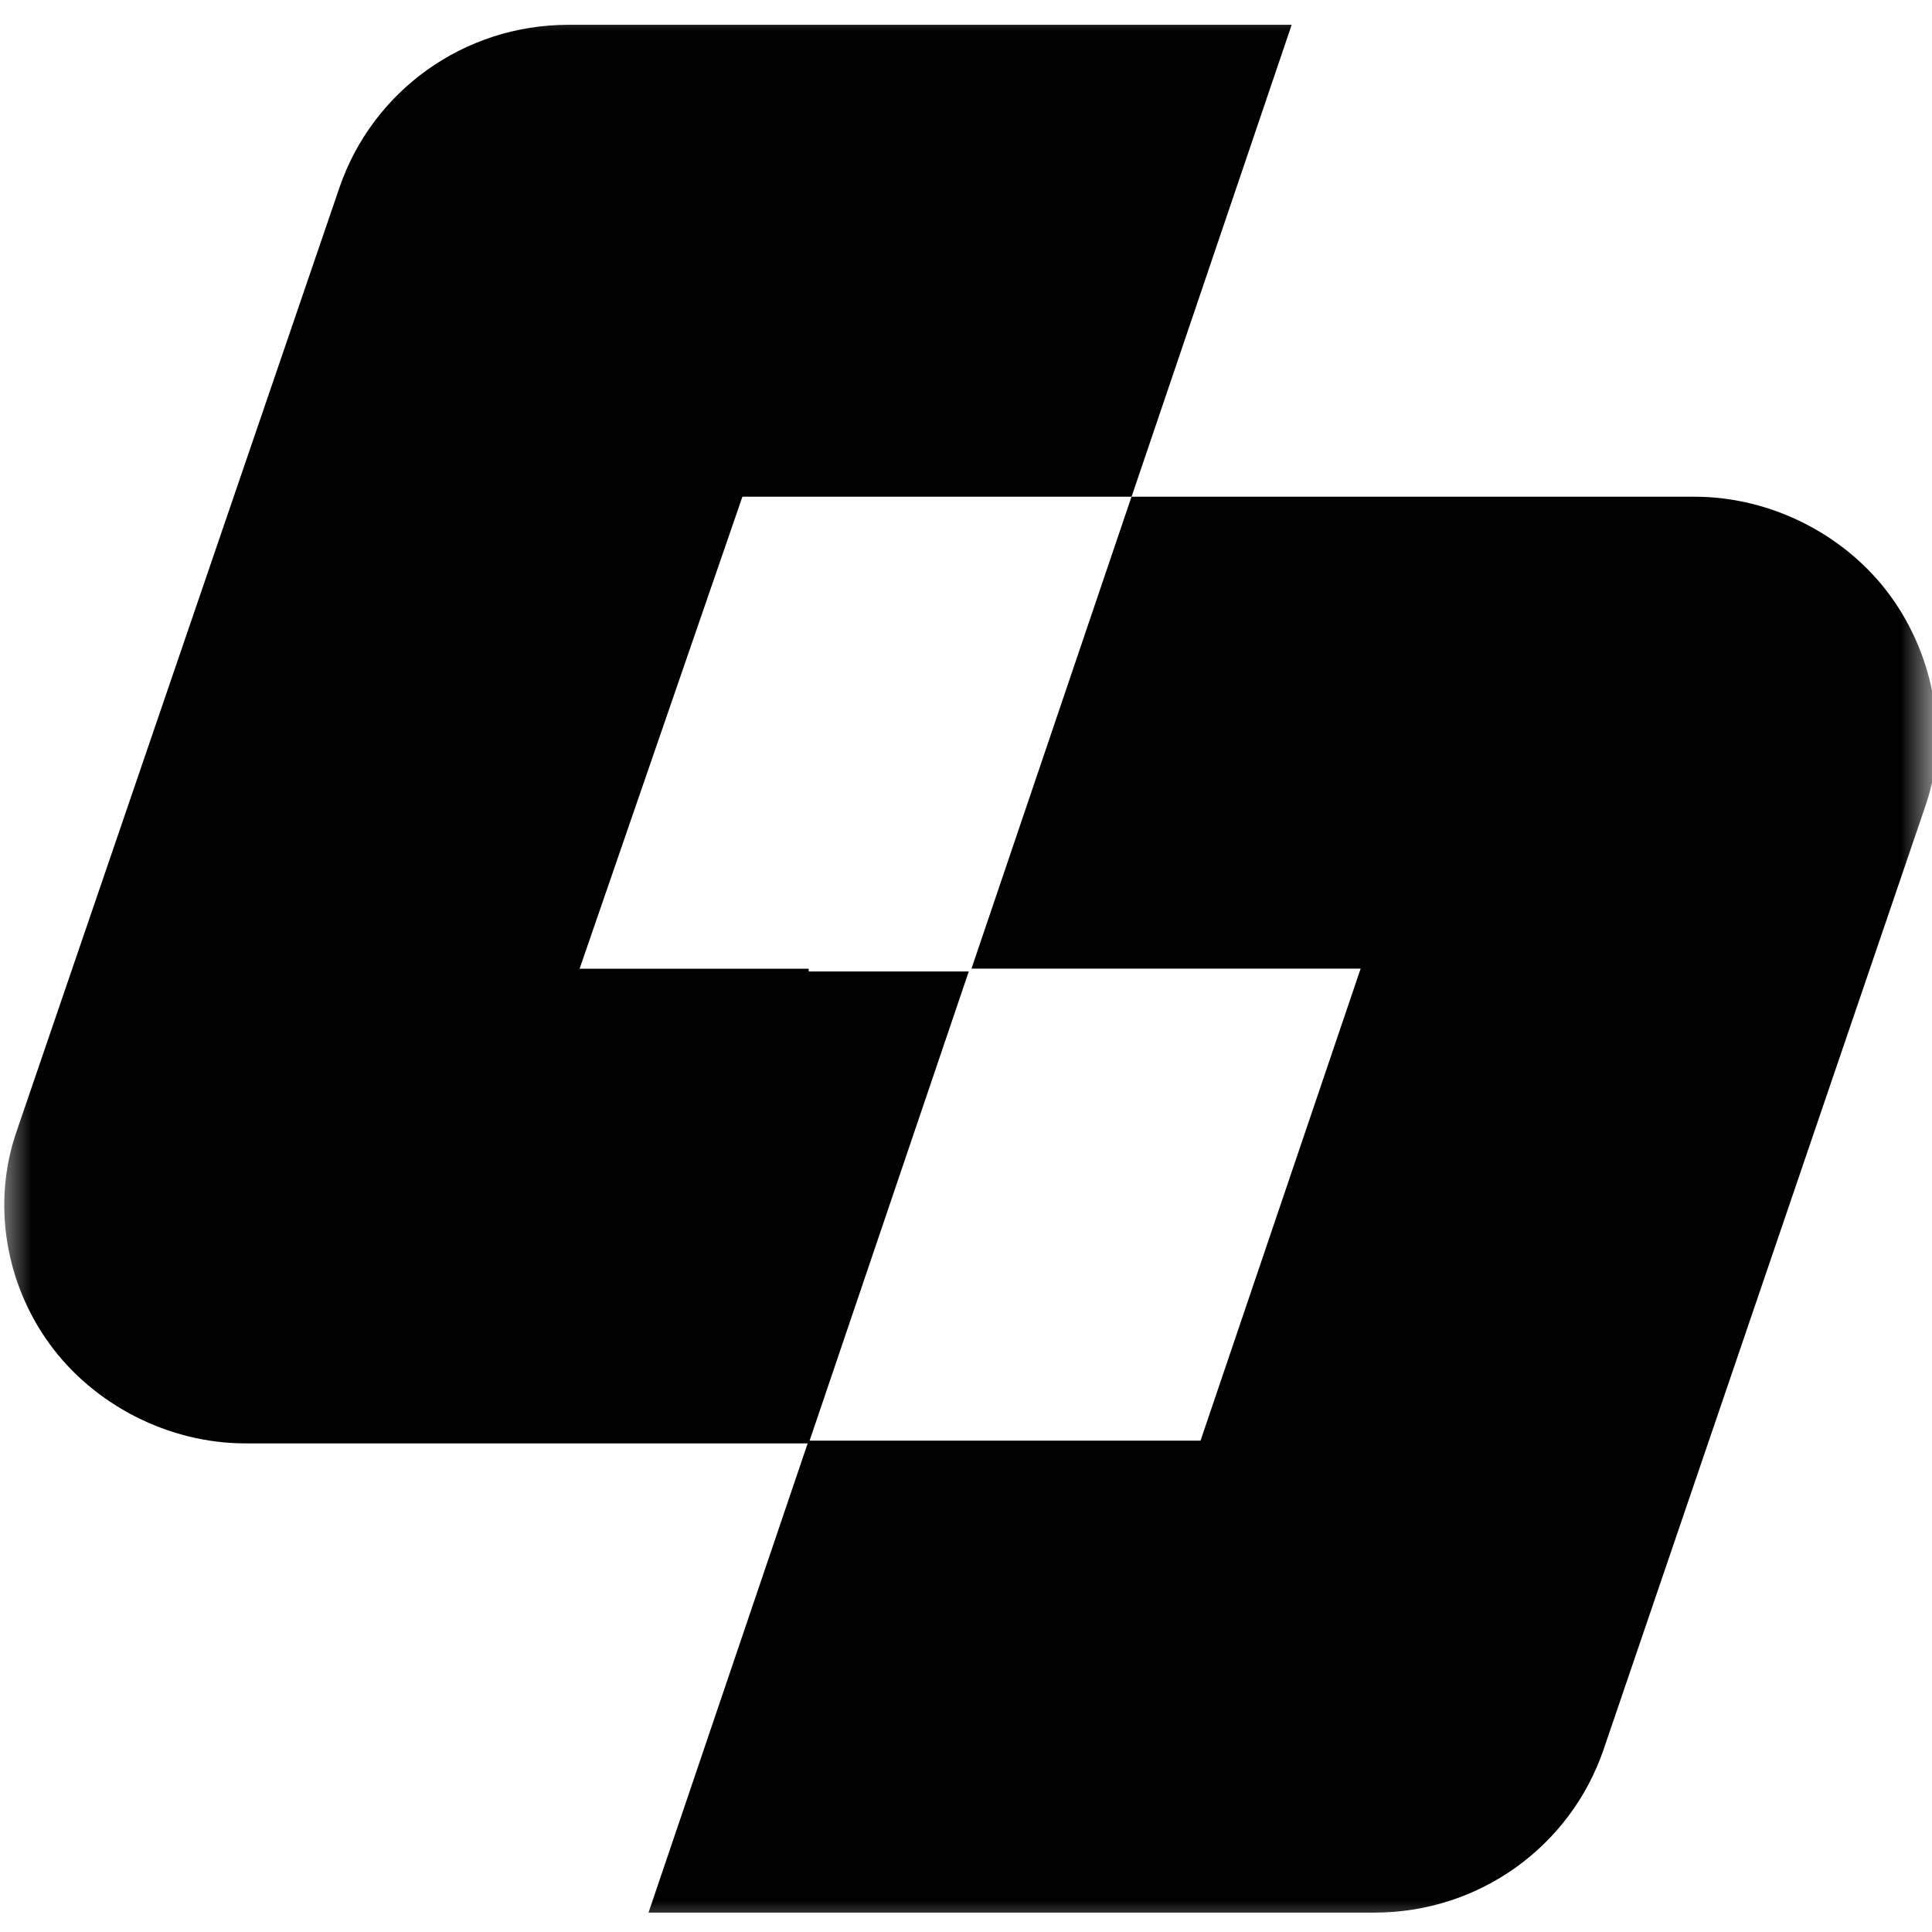 <?xml version='1.0' encoding='UTF-8'?>
<svg xmlns="http://www.w3.org/2000/svg" width="30" height="30" viewBox="0 0 30 30" fill="none">
<g clip-path="url(#clip0_7944_12610)">
<mask id="mask0_7944_12610" style="mask-type:luminance" maskUnits="userSpaceOnUse" x="0" y="0" width="30" height="30">
<path d="M30 0H0V30H30V0Z" fill="white"/>
</mask>
<g mask="url(#mask0_7944_12610)">
<path d="M12.557 15.042H9L11.528 7.713H17.571L20.057 0.385H8.828C7.2 0.385 5.785 1.413 5.271 2.913L0.257 17.57C-0.129 18.685 0.085 19.928 0.771 20.87C1.457 21.813 2.614 22.413 3.814 22.413H12.557L15.043 15.085H12.557V15.042Z" fill="black"/>
<path d="M29.356 9.256C28.67 8.313 27.513 7.713 26.313 7.713H17.57L15.085 15.041H21.128L18.642 22.37H12.556L10.07 29.699H21.342C22.97 29.699 24.385 28.67 24.899 27.17L29.913 12.47C30.256 11.441 30.042 10.199 29.356 9.256Z" fill="black"/>
</g>
</g>
<defs>
<clipPath id="clip0_7944_12610">
<rect width="30" height="30" fill="white"/>
</clipPath>
</defs>
</svg>